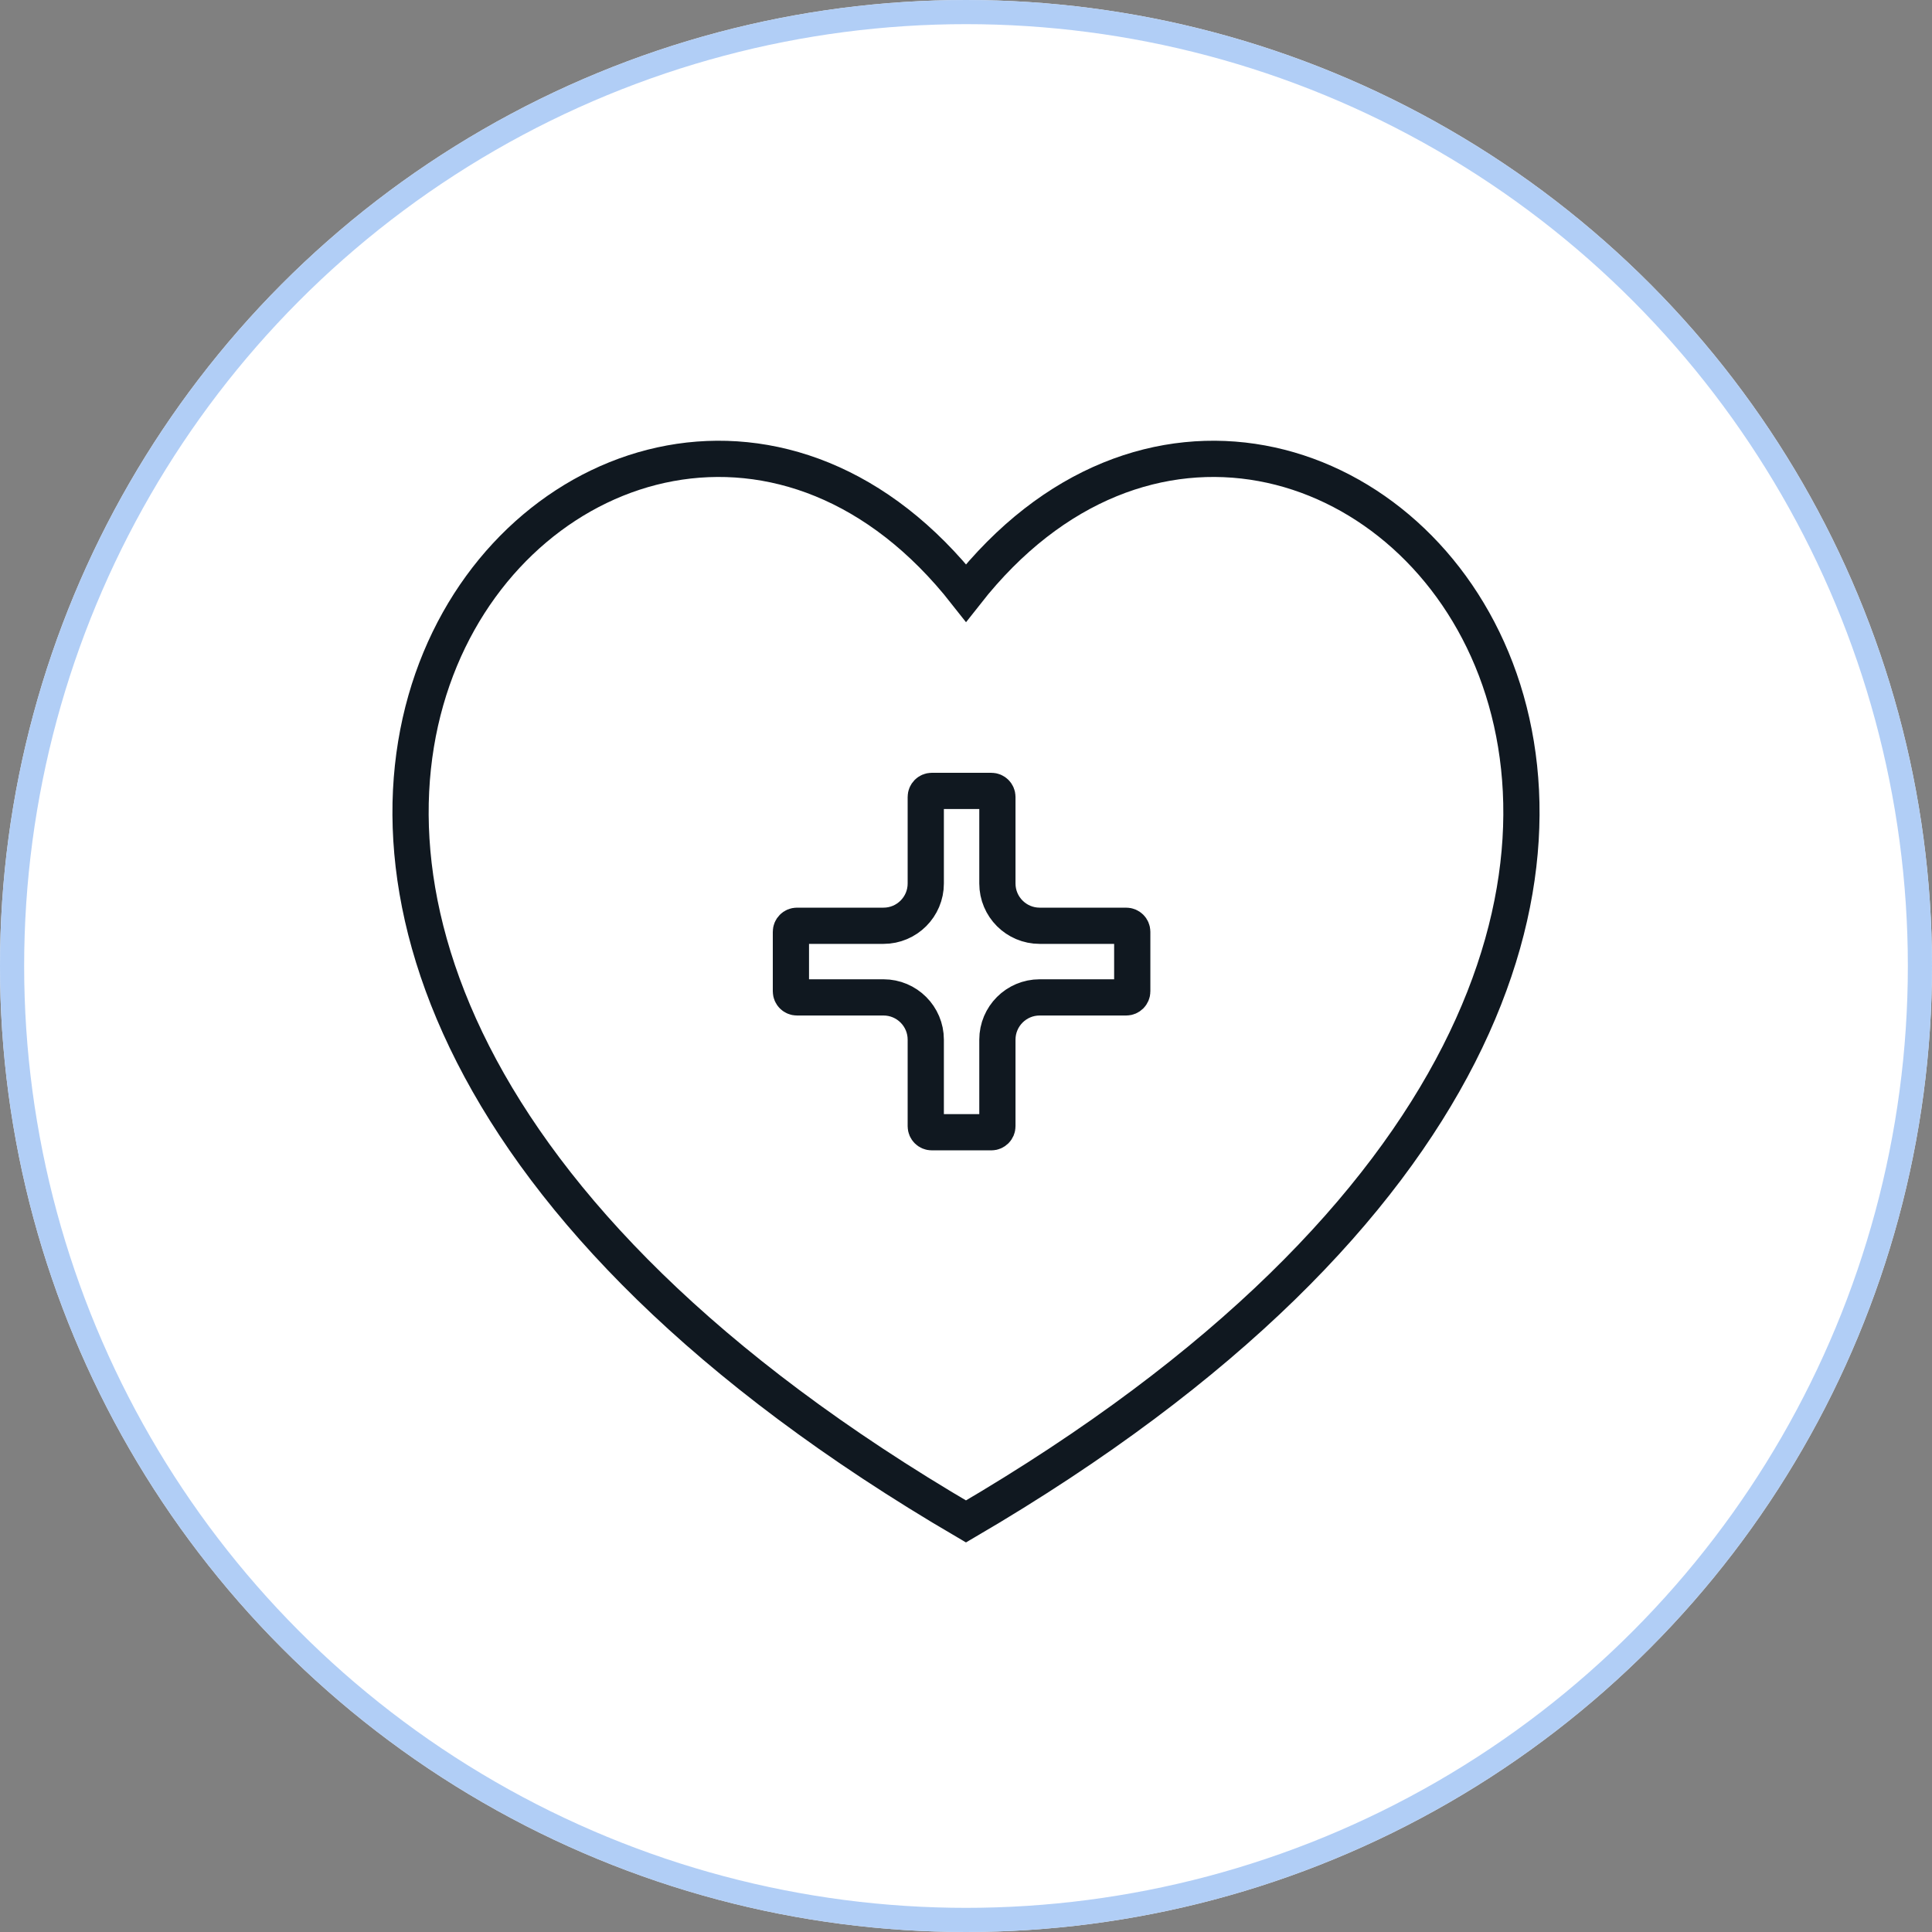 <svg width="80" height="80" viewBox="0 0 80 80" fill="none" xmlns="http://www.w3.org/2000/svg">
<rect x="0" y="0" width="80" height="80" fill="#808080" stroke="none"/>
<circle cx="40" cy="40" r="40" fill="white"/>
<circle cx="40" cy="40" r="39.5" stroke="#ABCAF6" stroke-opacity="0.918"/>
<path d="M40.001 24.551C25.484 6.076 -3.548 37.534 39.999 63C83.546 37.534 54.519 6.076 40.001 24.551Z" stroke="#101820" stroke-width="1.5"/>
<path d="M38.584 32.75H41.05C41.188 32.75 41.3 32.862 41.3 33V36.584C41.3 37.55 42.084 38.334 43.05 38.334H46.634C46.772 38.334 46.884 38.446 46.884 38.584V41.05C46.884 41.188 46.772 41.3 46.634 41.3H43.05C42.084 41.3 41.3 42.084 41.3 43.05V46.634C41.3 46.772 41.188 46.884 41.05 46.884H38.584C38.446 46.884 38.334 46.772 38.334 46.634V43.05C38.334 42.084 37.55 41.3 36.584 41.3H33C32.862 41.3 32.75 41.188 32.75 41.05V38.584C32.75 38.446 32.862 38.334 33 38.334H36.584C37.55 38.334 38.334 37.55 38.334 36.584V33C38.334 32.862 38.446 32.75 38.584 32.75Z" stroke="#101820" stroke-width="1.5"/>
</svg>

